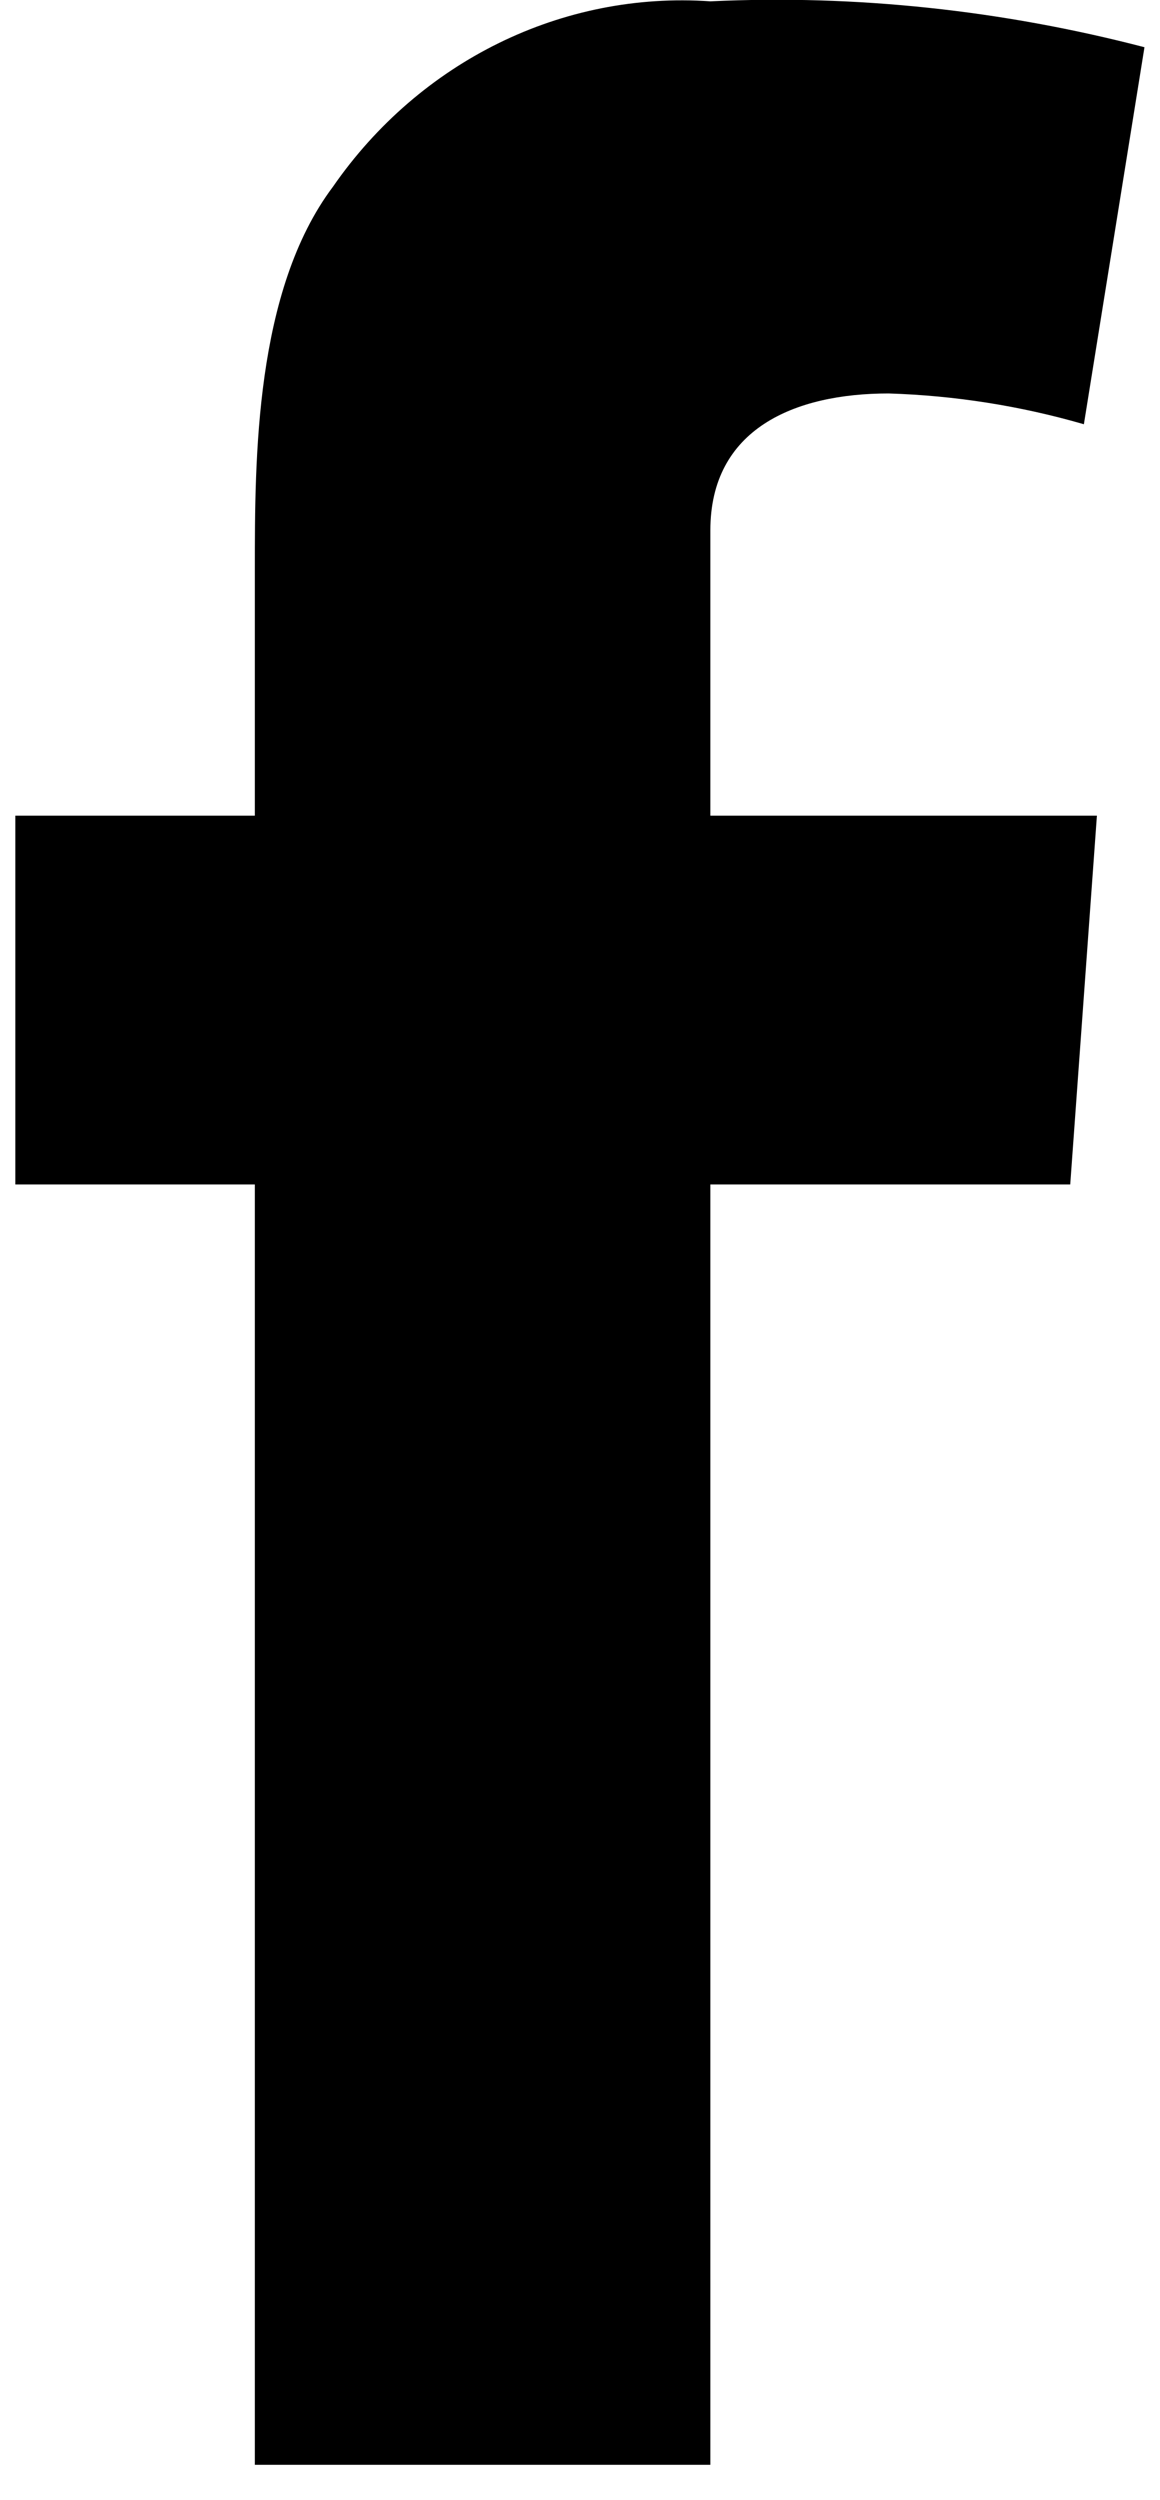 <svg width="13" height="28" viewBox="0 0 13 28" fill="none" xmlns="http://www.w3.org/2000/svg">
<g clip-path="url(#clip0_74_728)">
<path d="M0.172 9.136H2.856V6.369C2.856 5.143 2.856 3.257 3.731 2.092C4.708 0.682 6.306 -0.1 7.961 0.015C9.595 -0.062 11.236 0.115 12.826 0.529L12.147 4.752C11.433 4.545 10.696 4.43 9.959 4.407C8.902 4.407 7.961 4.805 7.961 5.94V9.136H12.293L11.994 13.267H7.961V27.608H2.856V13.267H0.172V9.136Z" fill="black"/>
</g>
<defs>
<clipPath id="clip0_74_728">
<rect width="12.654" height="27.608" fill="white" transform="translate(0.172)"/>
</clipPath>
</defs>
</svg>
